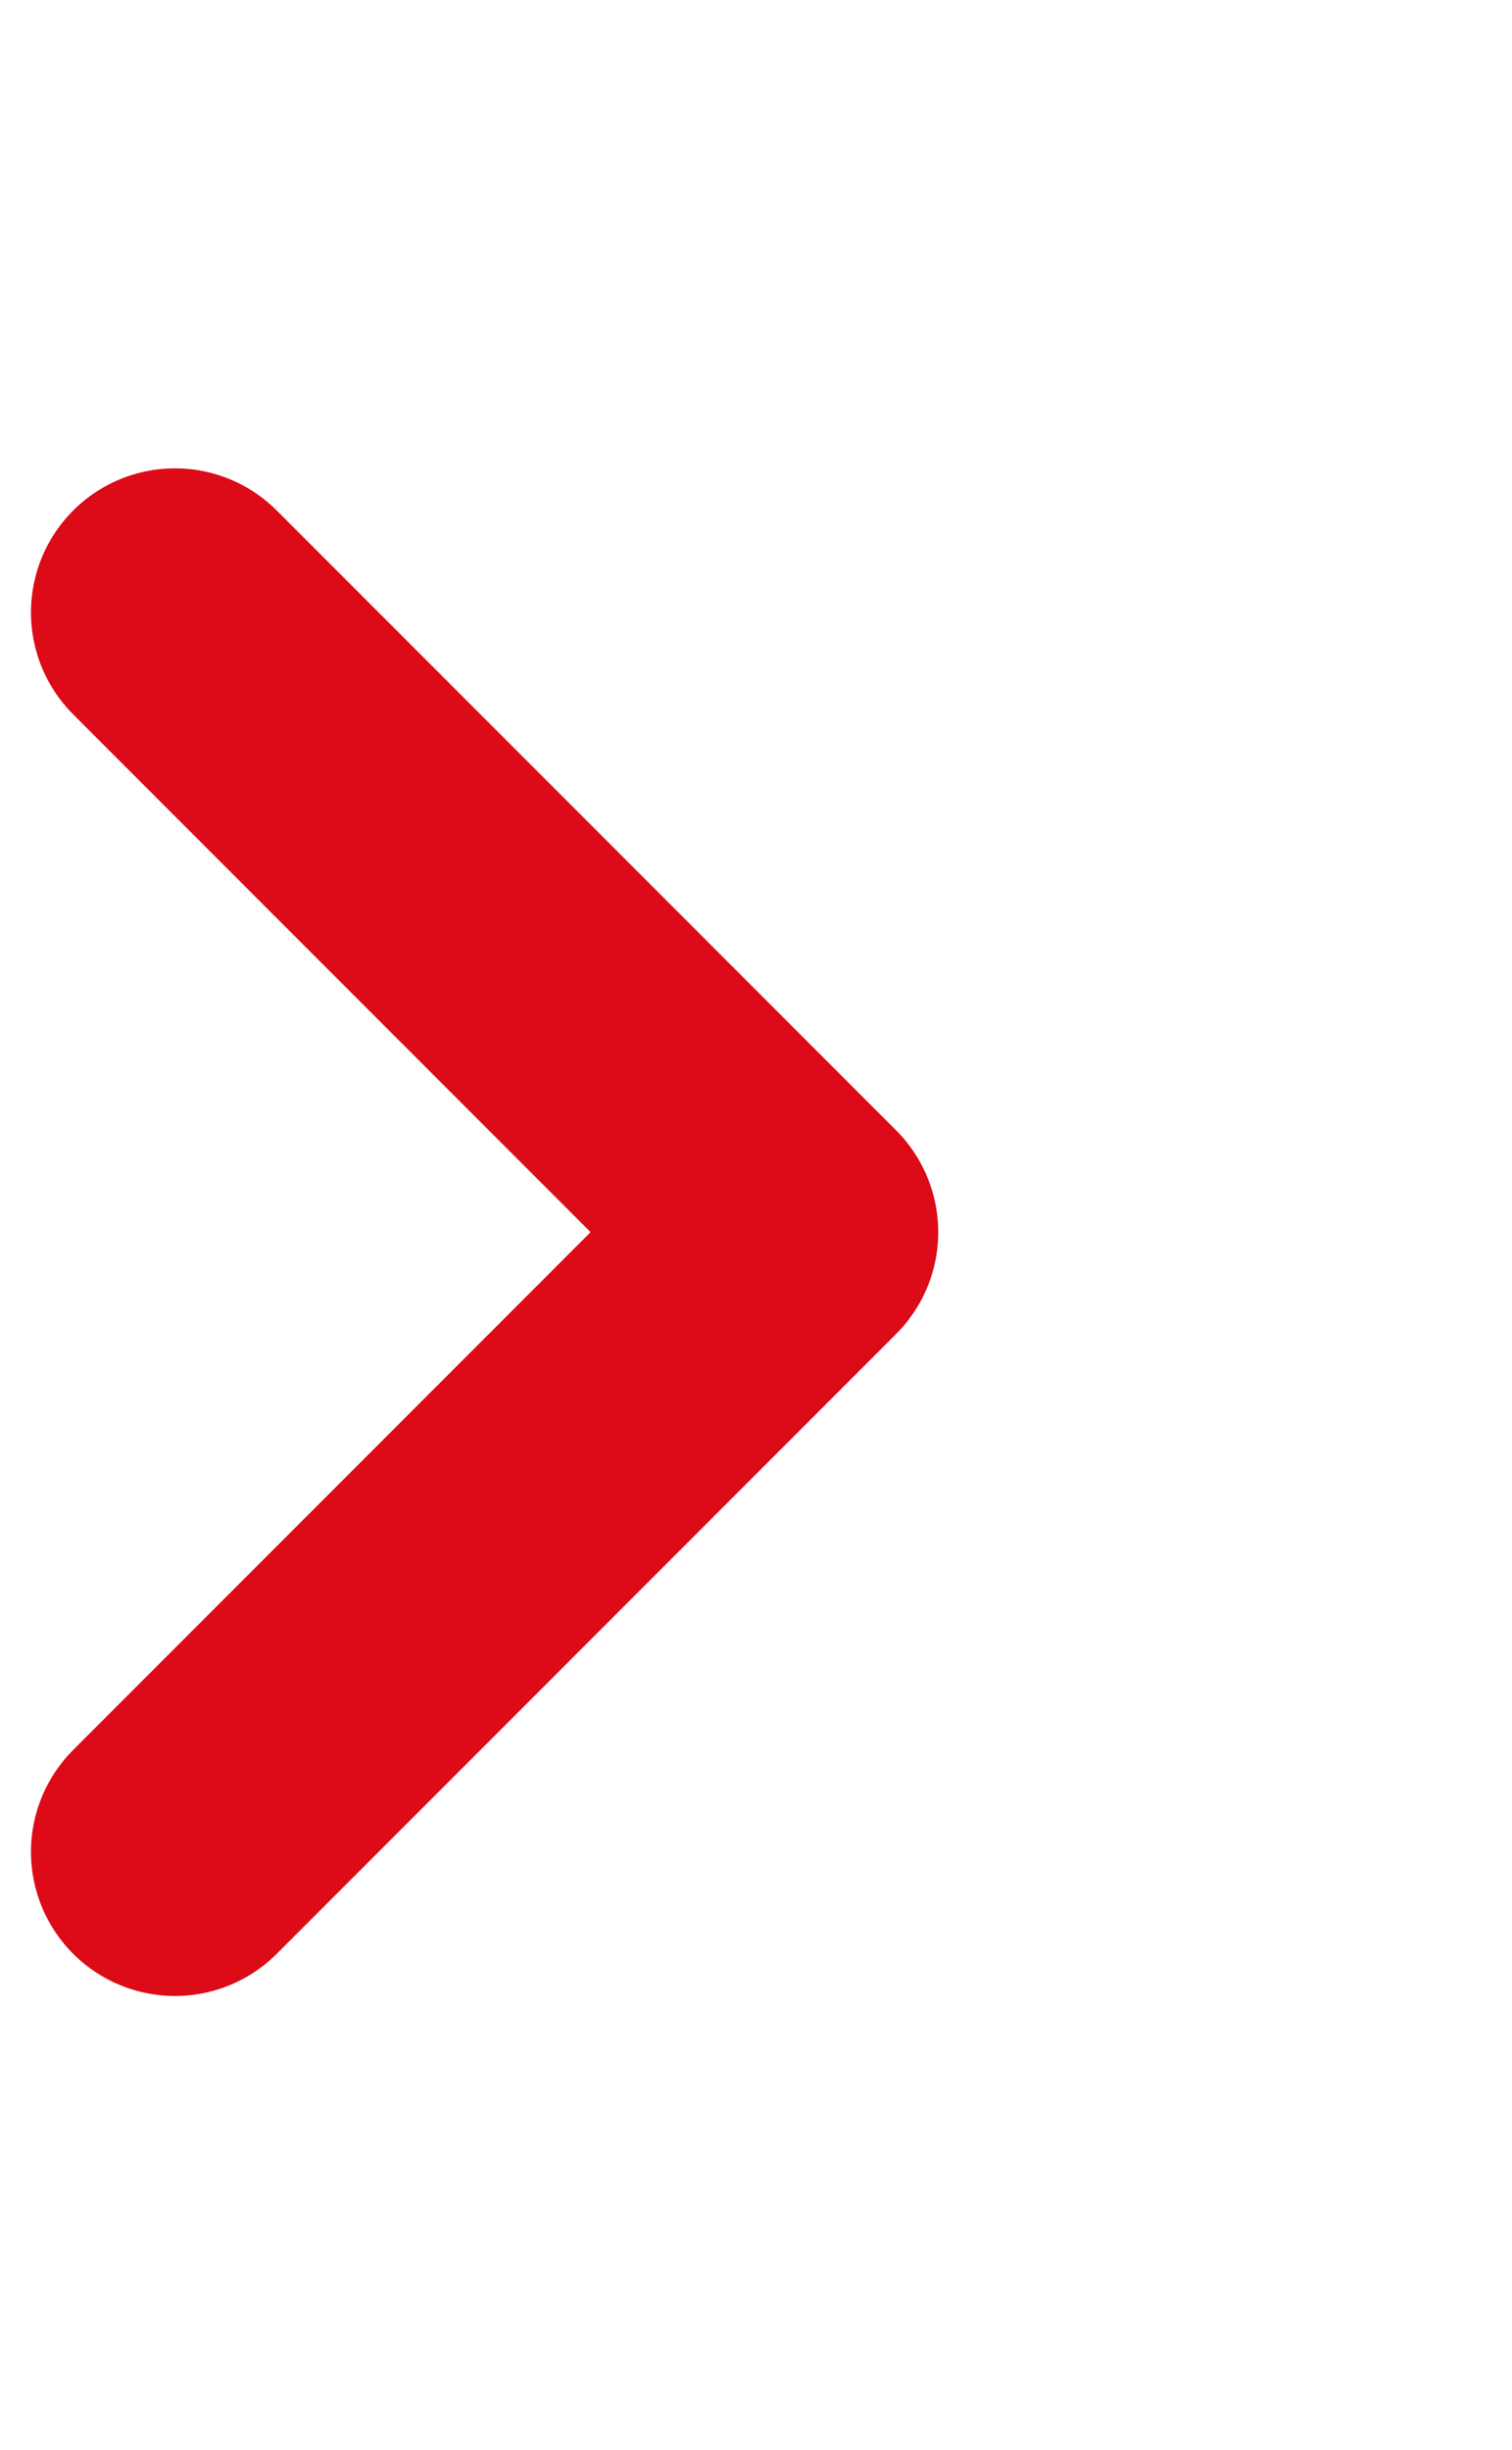 <svg width="21" height="34" viewBox="0 0 21 34" fill="none" xmlns="http://www.w3.org/2000/svg">
<path d="M2.43 25.702L11.031 17.101L2.43 8.5" stroke="#DD0B17" stroke-width="4" stroke-linecap="round" stroke-linejoin="round"/>
</svg>
